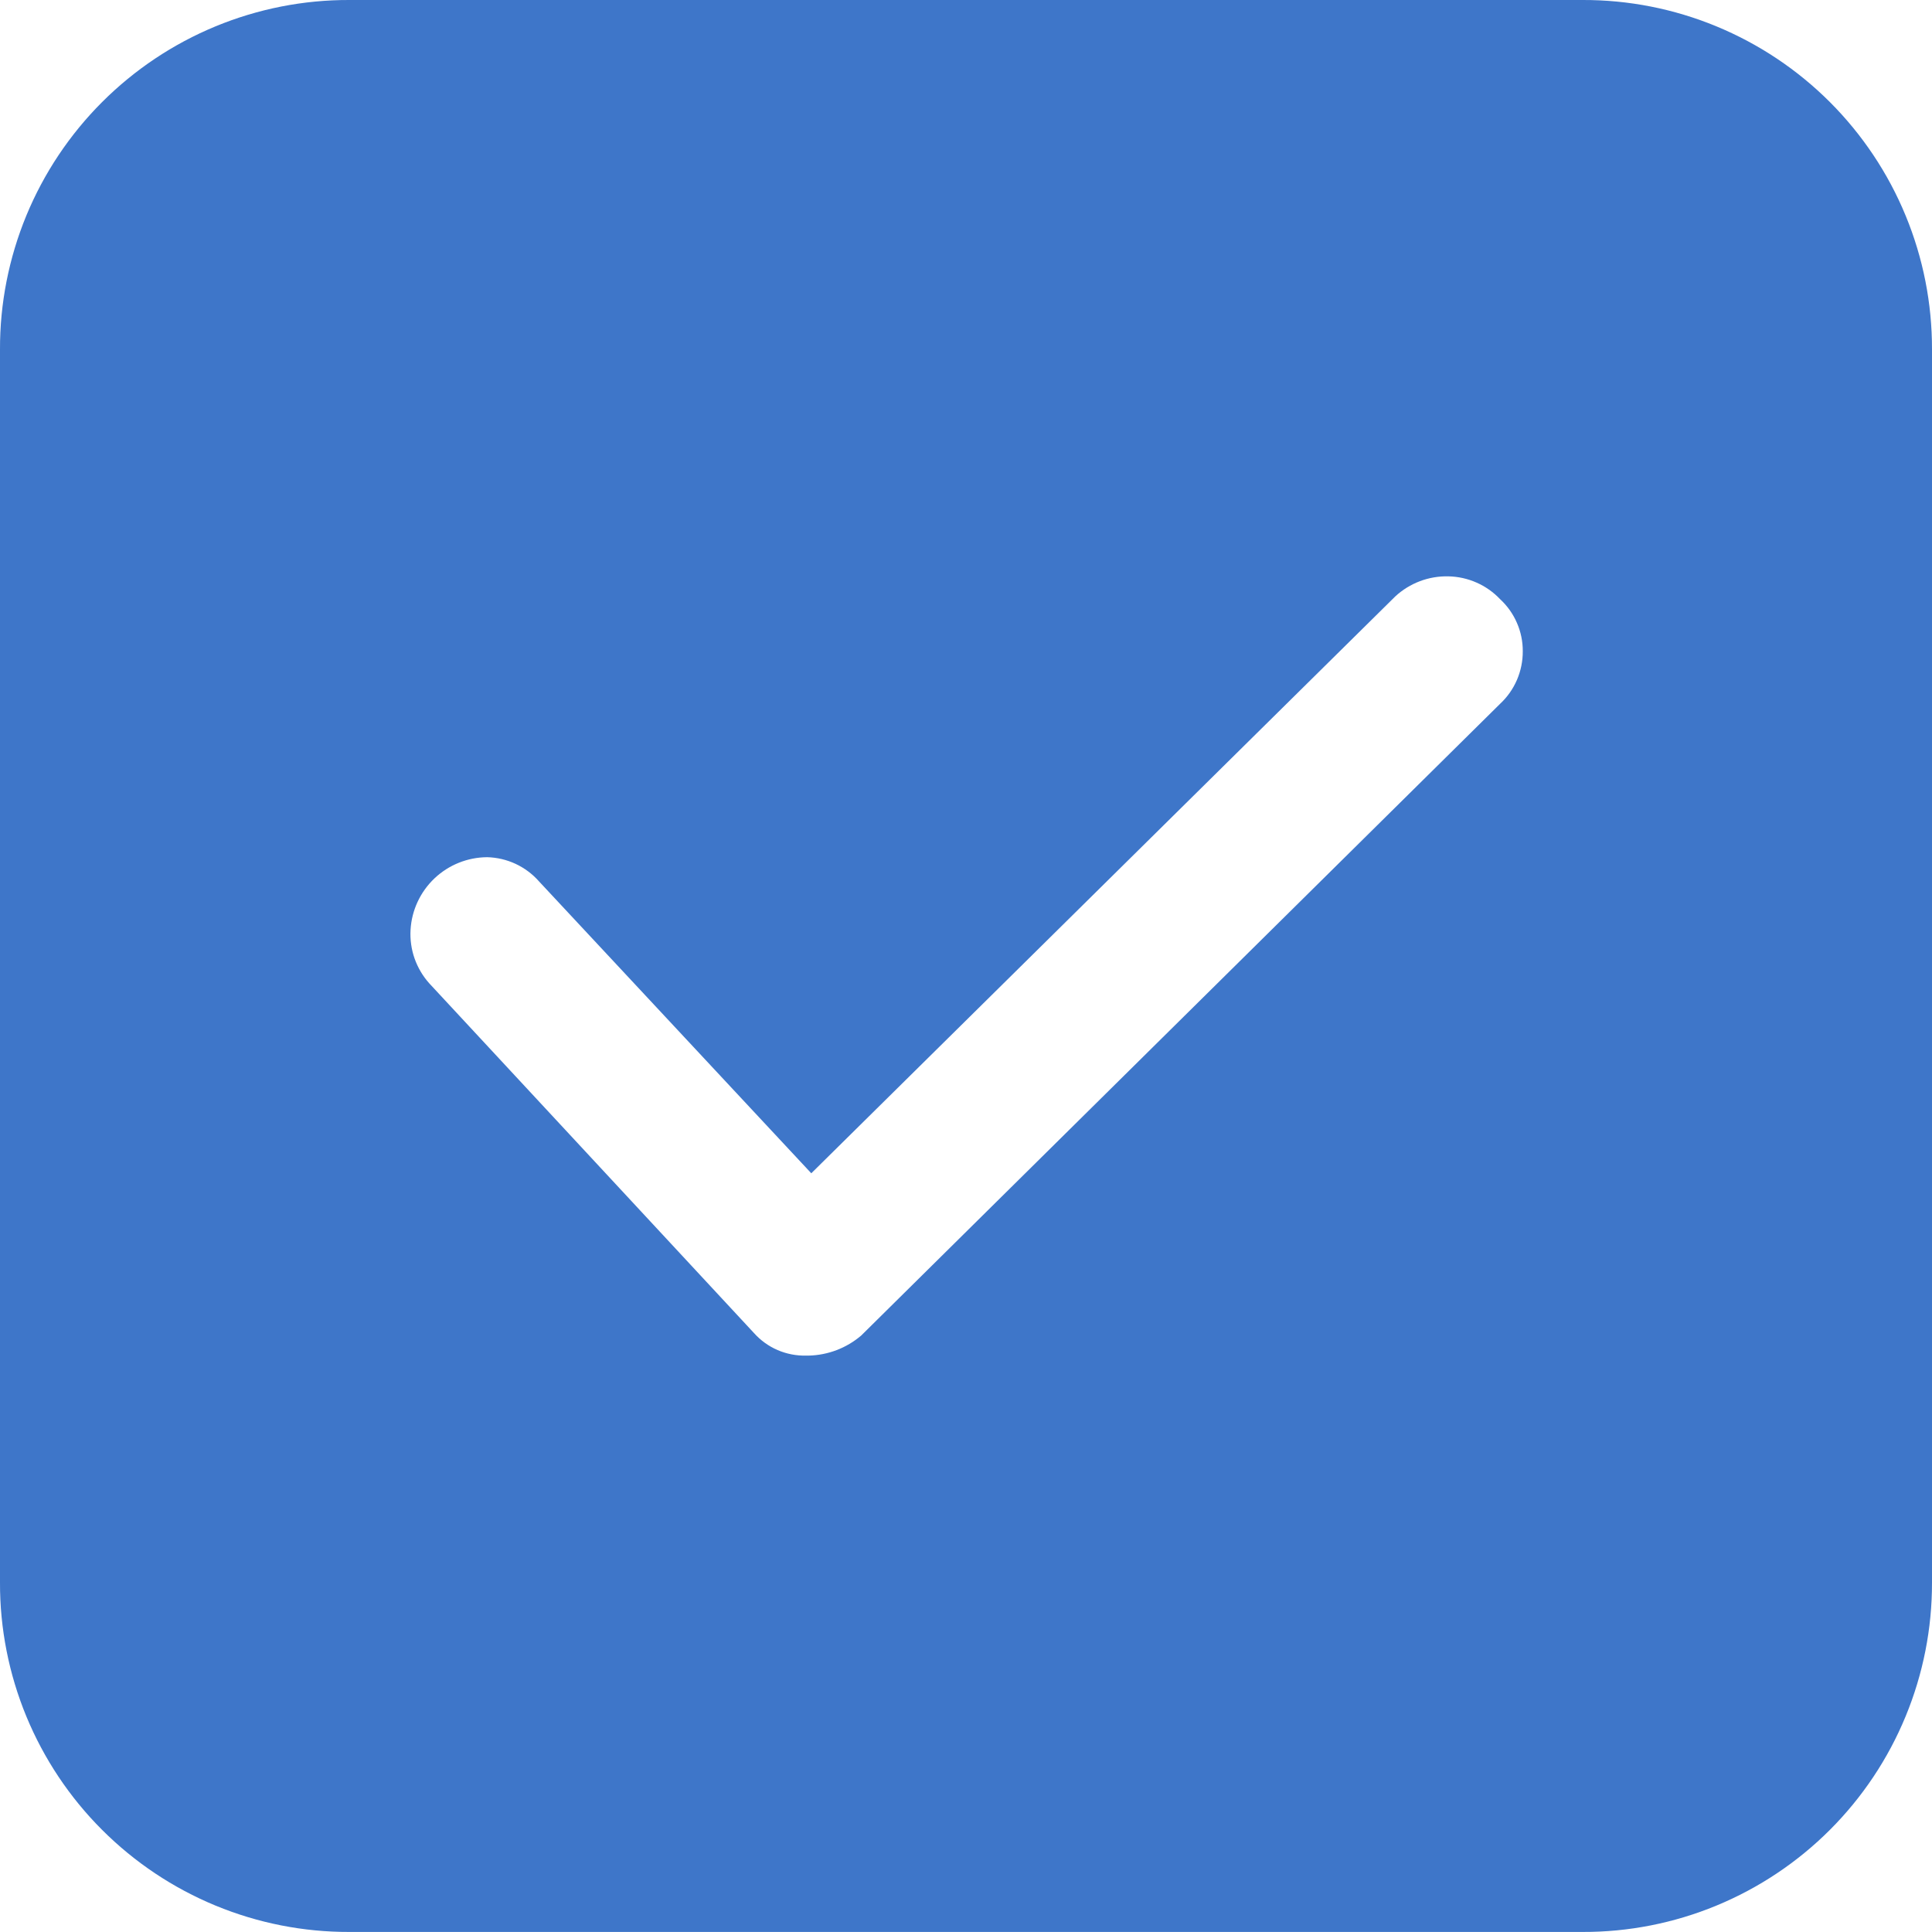 <?xml version="1.0" encoding="UTF-8"?> <svg xmlns="http://www.w3.org/2000/svg" width="38" height="38" viewBox="0 0 38 38" fill="none"> <g clip-path="url(#clip0_35_9)"> <path d="M31.126 -0H6.874C5.97 -0.003 5.076 0.173 4.24 0.518C3.405 0.863 2.647 1.369 2.008 2.008C1.369 2.647 0.863 3.405 0.518 4.24C0.174 5.075 -0.003 5.97 -0 6.874V31.125C-0.003 32.029 0.174 32.924 0.518 33.759C0.863 34.594 1.369 35.353 2.008 35.991C2.647 36.63 3.405 37.136 4.24 37.481C5.076 37.826 5.97 38.002 6.874 37.999H31.126C32.029 38.002 32.924 37.826 33.759 37.481C34.594 37.136 35.353 36.63 35.992 35.991C36.63 35.353 37.137 34.594 37.481 33.759C37.826 32.924 38.002 32.029 38 31.125V6.874C38.002 5.97 37.826 5.075 37.481 4.24C37.137 3.405 36.63 2.647 35.992 2.008C35.353 1.369 34.594 0.863 33.759 0.518C32.924 0.173 32.029 -0.003 31.126 -0ZM29.504 13.844L16.939 26.268C16.65 26.515 16.285 26.654 15.905 26.663H15.861C15.666 26.668 15.473 26.631 15.294 26.554C15.115 26.477 14.956 26.361 14.826 26.215L8.443 19.341C8.316 19.199 8.218 19.033 8.154 18.852C8.091 18.672 8.064 18.48 8.075 18.289C8.097 17.904 8.266 17.542 8.546 17.276C8.826 17.011 9.197 16.862 9.583 16.86C9.776 16.865 9.966 16.91 10.141 16.991C10.316 17.073 10.472 17.189 10.6 17.334L15.957 23.077L27.443 11.731C27.726 11.469 28.101 11.327 28.487 11.336C28.677 11.34 28.866 11.381 29.04 11.458C29.215 11.535 29.372 11.645 29.504 11.784C29.645 11.914 29.759 12.073 29.835 12.249C29.913 12.426 29.952 12.617 29.951 12.809C29.952 13.003 29.913 13.195 29.836 13.374C29.759 13.552 29.646 13.712 29.504 13.844Z" fill="#3E76C9"></path> </g> <defs> <clipPath id="clip0_35_9"> <rect width="38" height="38" fill="white"></rect> </clipPath> </defs> </svg> 